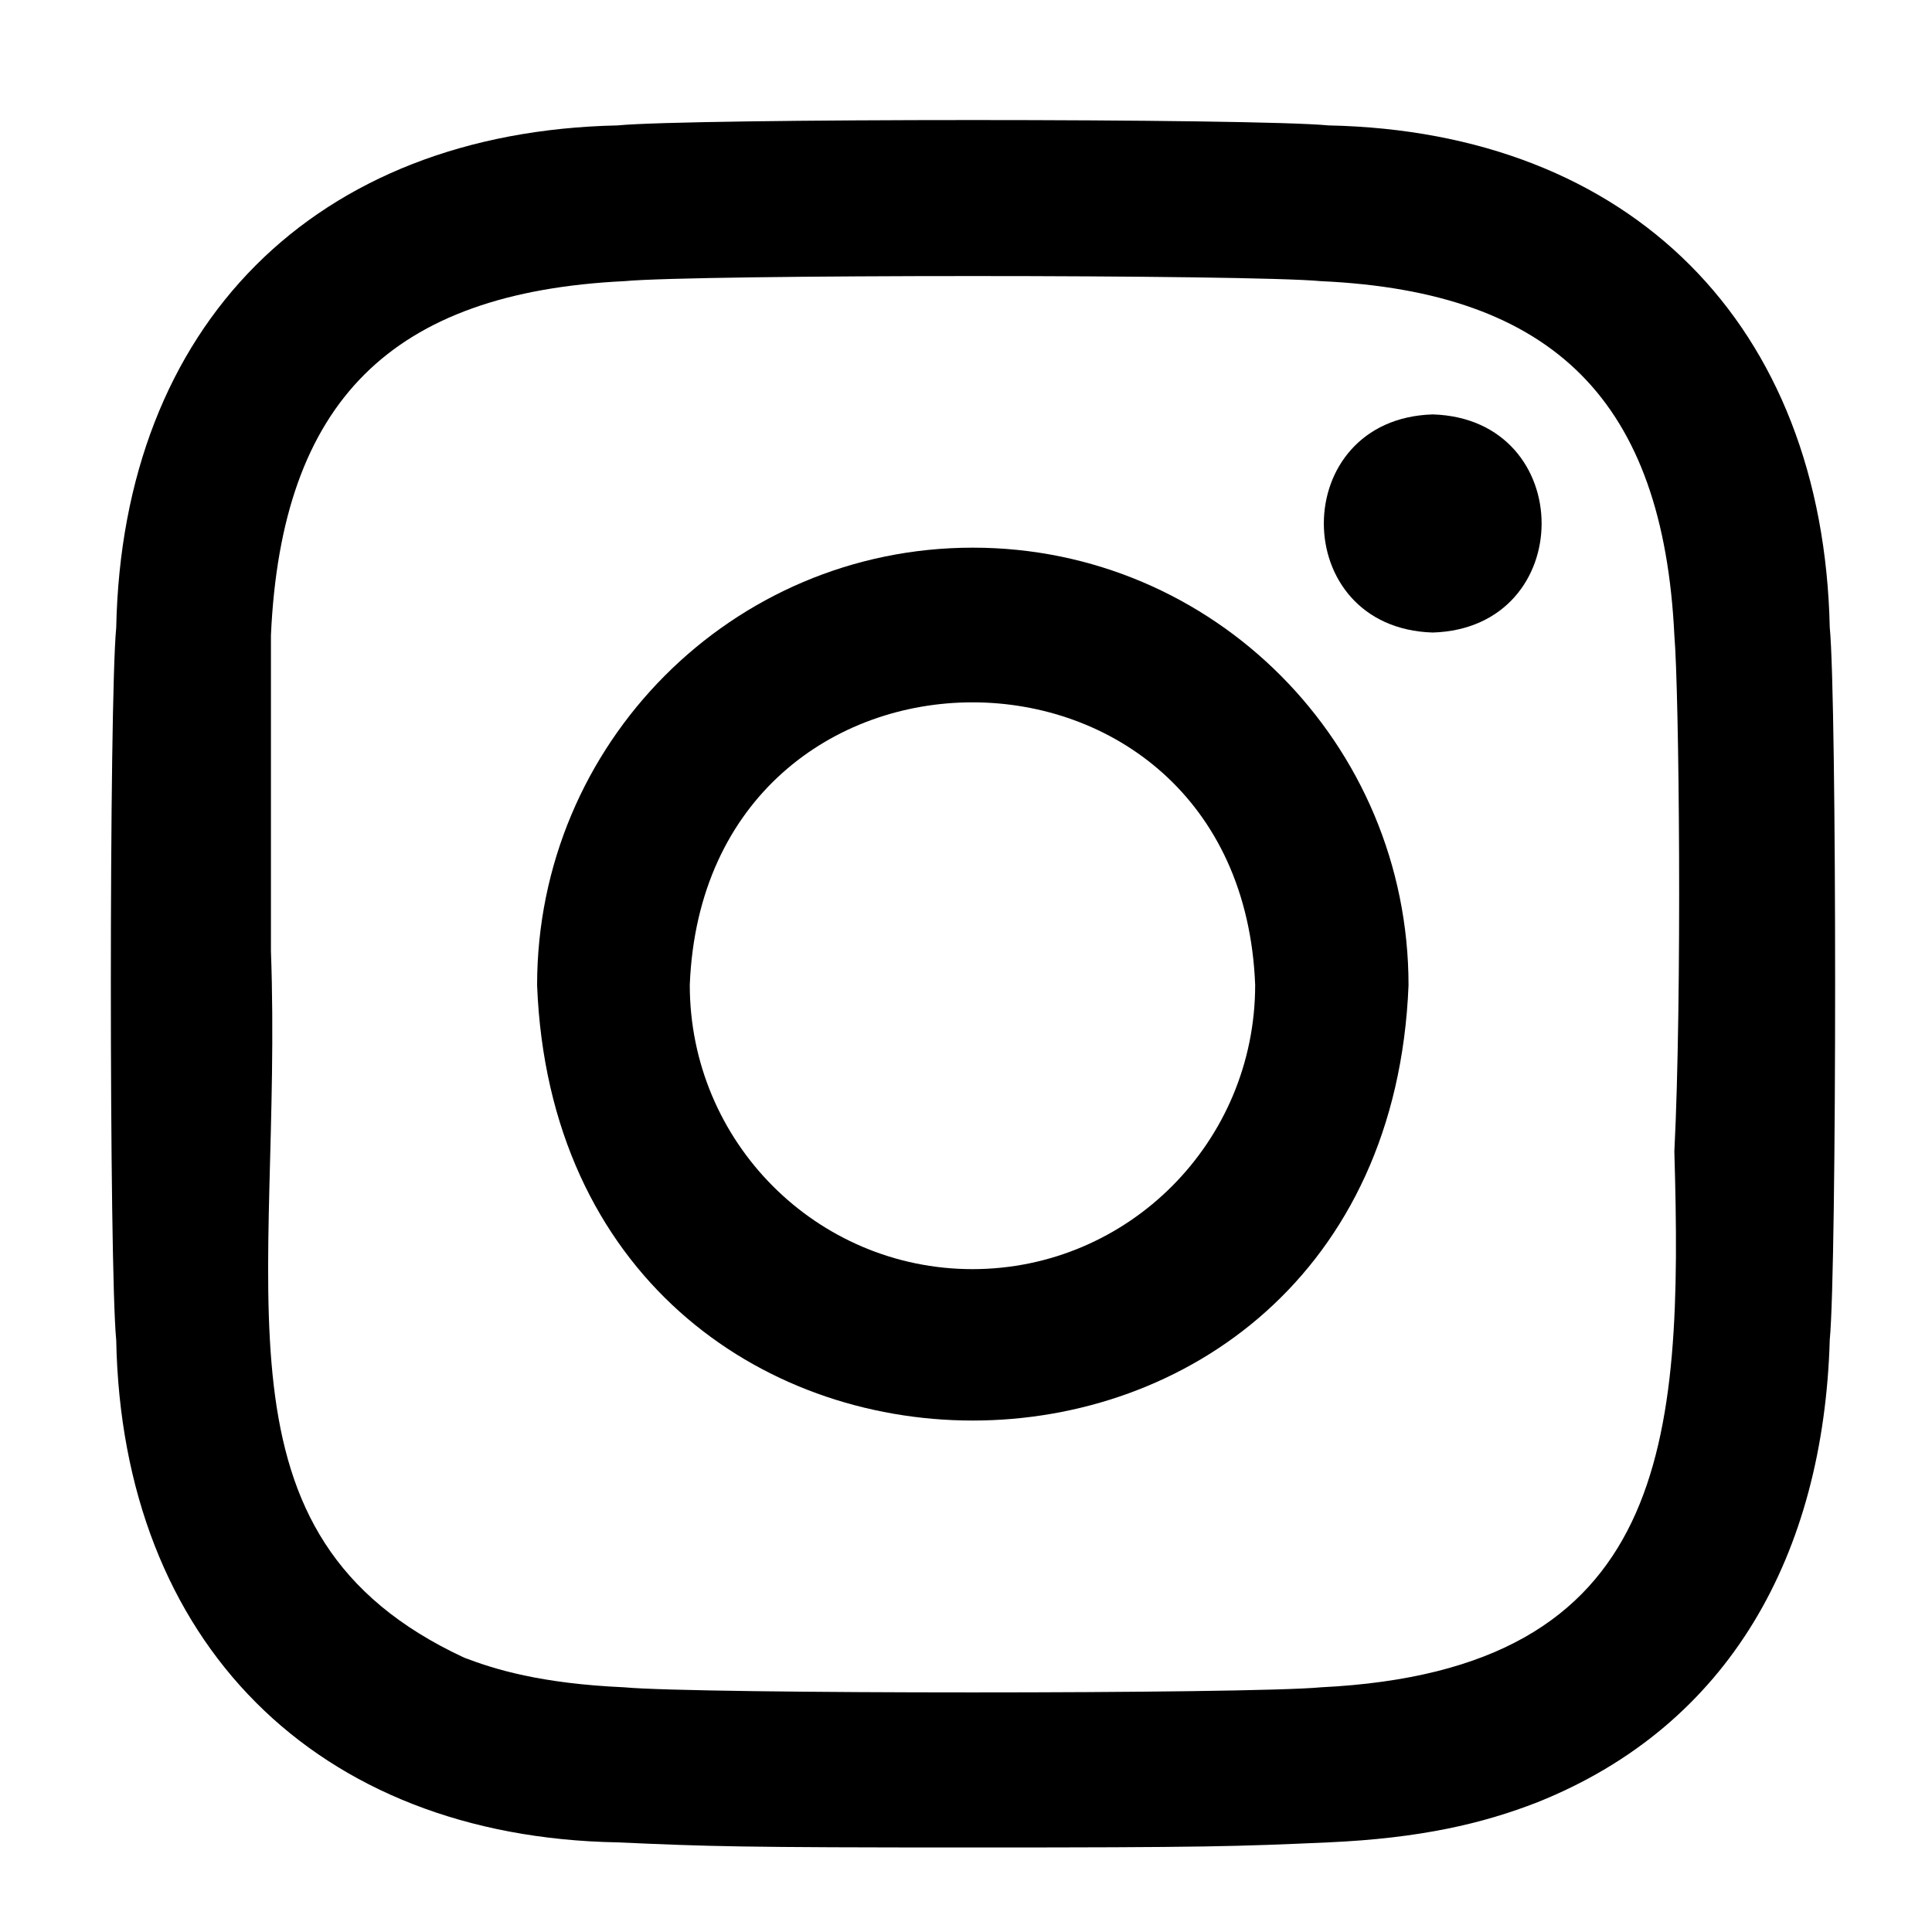 <?xml version="1.0" encoding="UTF-8"?> <svg xmlns="http://www.w3.org/2000/svg" id="Layer_1" data-name="Layer 1" viewBox="0 0 56.69 56.69"><g id="Layer_2" data-name="Layer 2"><g><path d="M42.04,12.16c-4.26.13-4.26,6.27,0,6.4,4.26-.13,4.26-6.27,0-6.4Z"></path><path d="M28.54,16.07c-7.06,0-12.78,5.75-12.78,12.84.67,17.03,24.89,17.03,25.57,0,0-7.09-5.72-12.84-12.78-12.84ZM28.54,37.24c-4.58,0-8.3-3.73-8.3-8.34.44-11.06,16.16-11.05,16.59,0,0,4.6-3.71,8.34-8.3,8.34Z"></path><path d="M53.69,18.42c-.19-8.9-5.84-14.56-14.71-14.74-2.13-.21-18.72-.21-20.86,0-8.88.19-14.53,5.85-14.71,14.74-.21,2.13-.21,18.77,0,20.9.17,8.87,5.86,14.58,14.71,14.74,2.7.12,3.56.15,10.43.15s7.73-.03,10.43-.15c2.69-.12,4.53-.55,6.14-1.18,5.64-2.26,8.39-7.28,8.57-13.57.21-2.14.21-18.76,0-20.9ZM38.76,49.51c-2.1.2-18.34.2-20.44,0-2.47-.11-3.81-.53-4.7-.87-7.7-3.58-5.31-10.81-5.67-20.74,0-2.31,0-6.96,0-9.26.31-6.87,3.54-10.06,10.37-10.39,2.1-.2,18.34-.2,20.44,0,6.86.31,10.04,3.55,10.37,10.39.14,1.64.23,10.61,0,15.15.25,8.53-.13,15.22-10.37,15.72Z"></path></g></g></svg> 